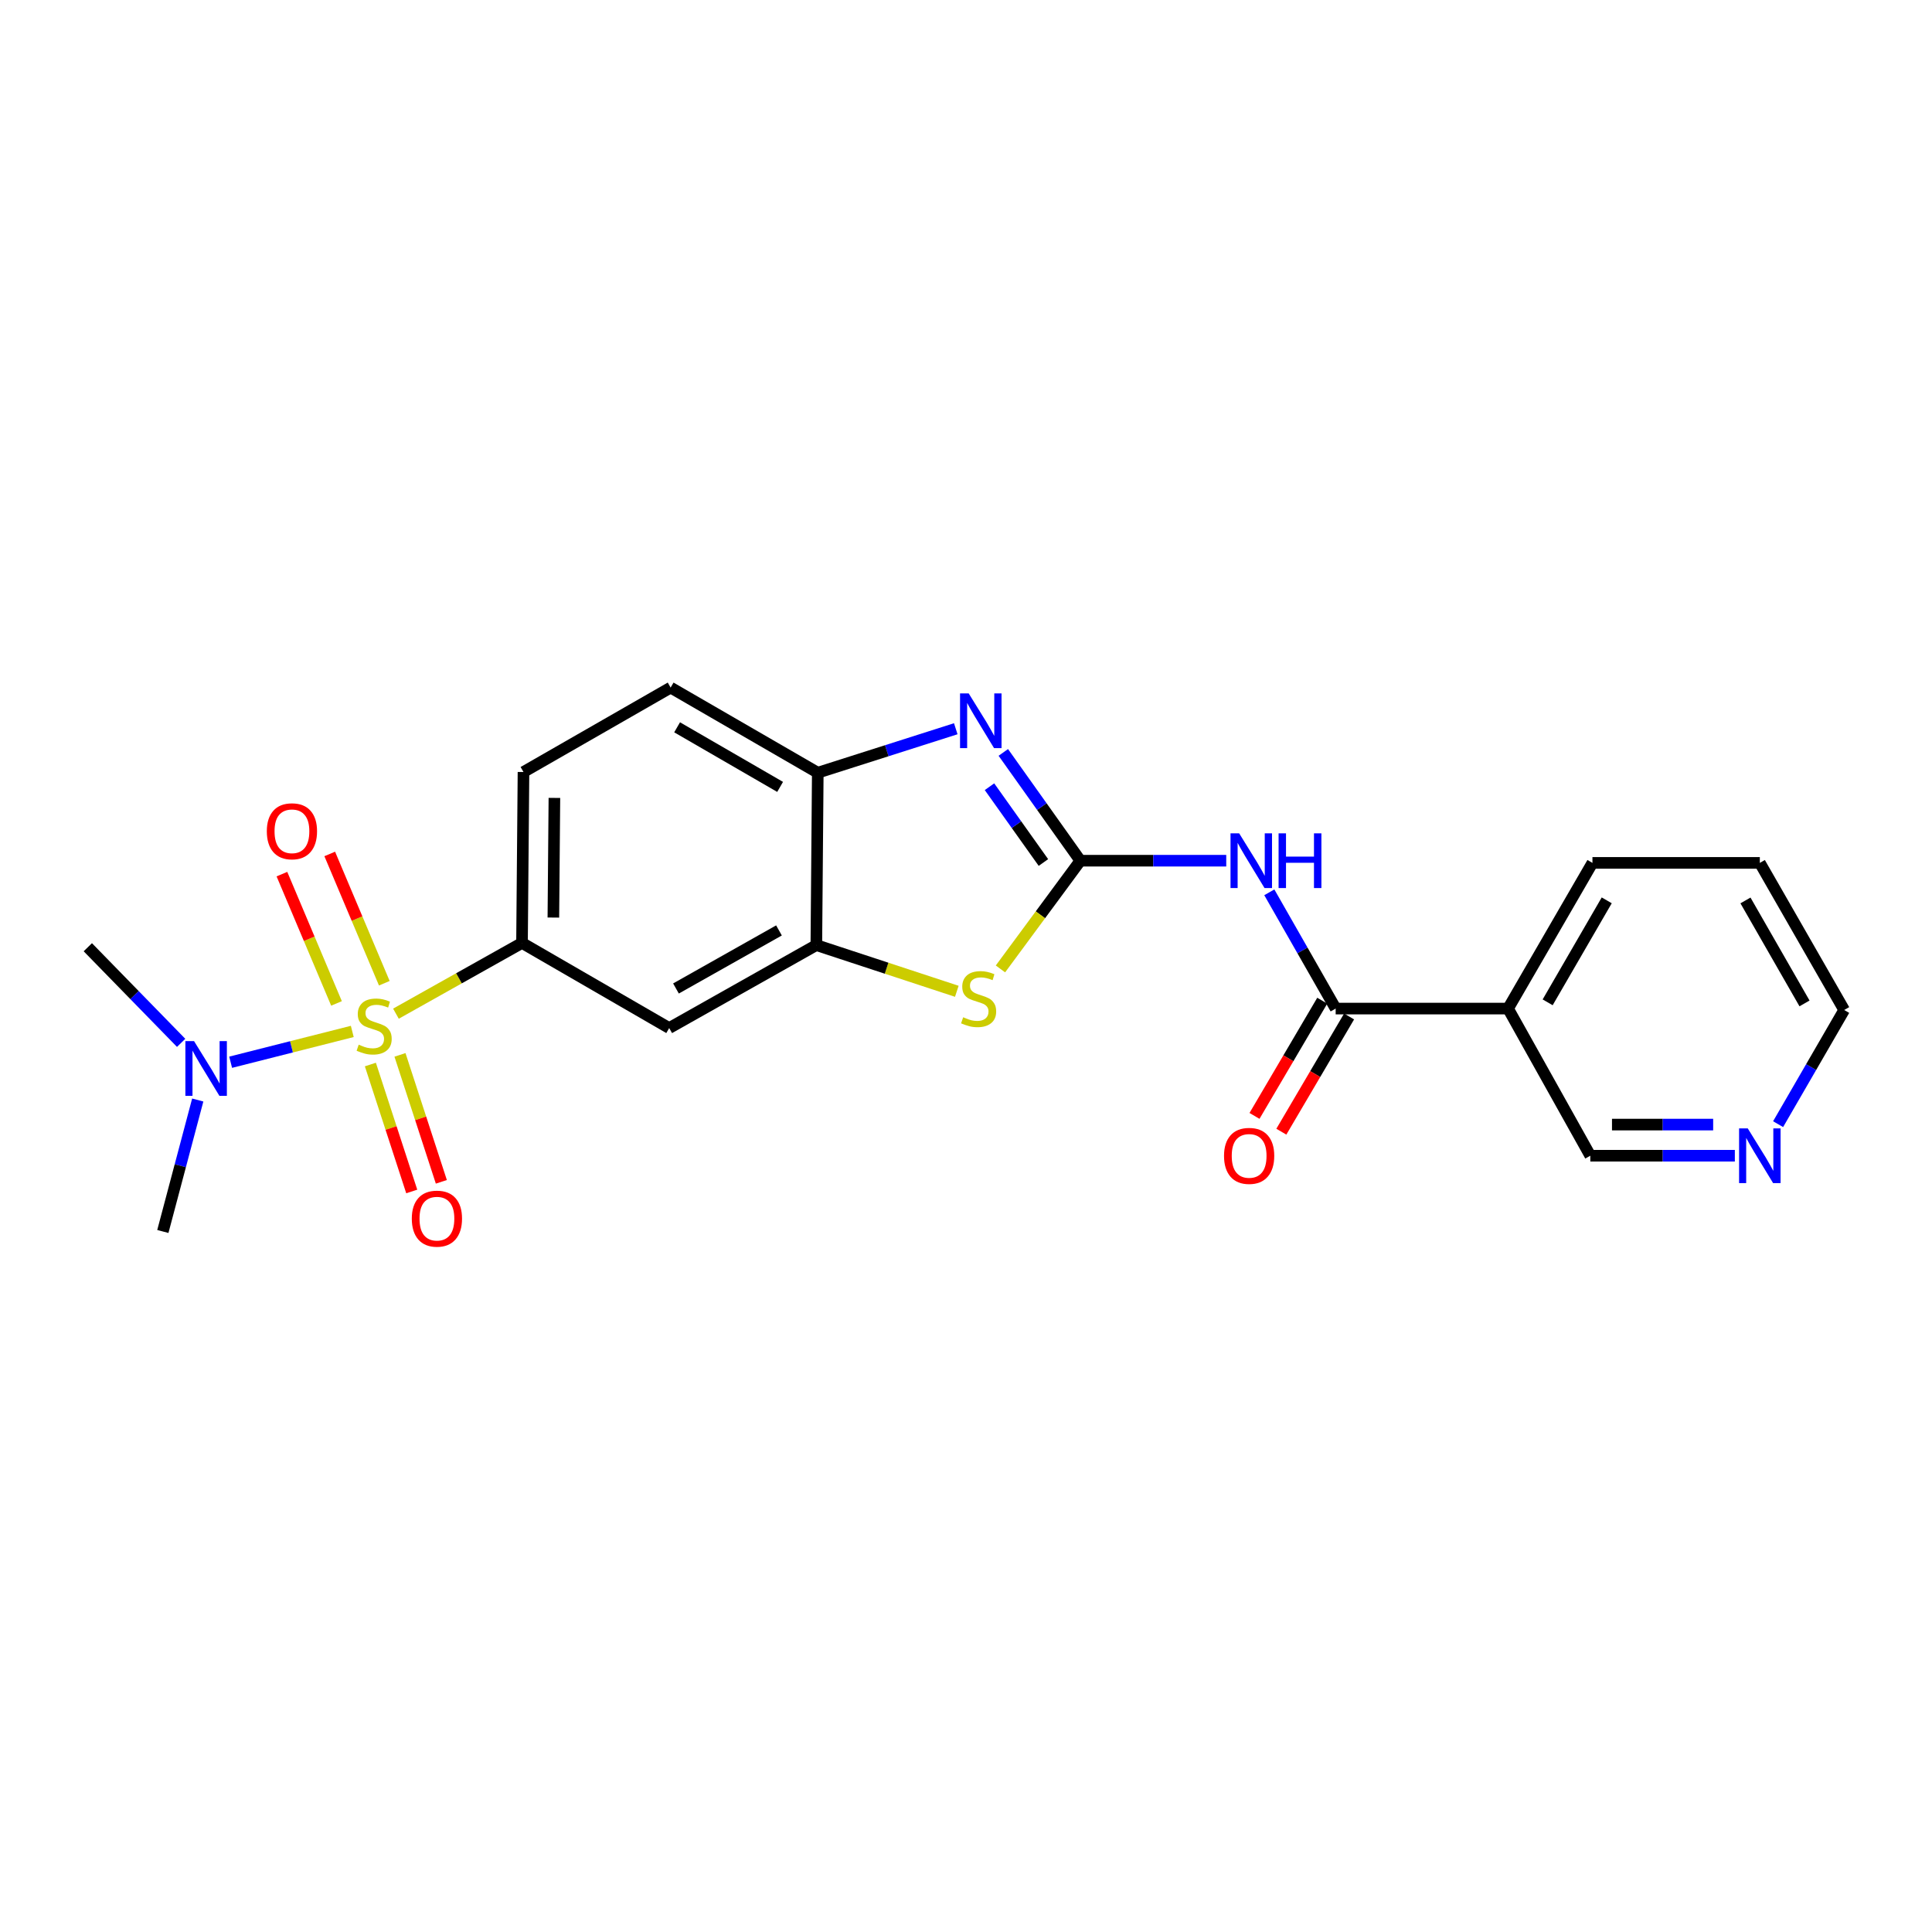 <?xml version='1.0' encoding='iso-8859-1'?>
<svg version='1.1' baseProfile='full'
              xmlns='http://www.w3.org/2000/svg'
                      xmlns:rdkit='http://www.rdkit.org/xml'
                      xmlns:xlink='http://www.w3.org/1999/xlink'
                  xml:space='preserve'
width='1000px' height='1000px' viewBox='0 0 1000 1000'>
<!-- END OF HEADER -->
<rect style='opacity:1.0;fill:#FFFFFF;stroke:none' width='1000' height='1000' x='0' y='0'> </rect>
<path class='bond-4' d='M 204.937,524.675 L 237.565,506.366' style='fill:none;fill-rule:evenodd;stroke:#CCCC00;stroke-width:6px;stroke-linecap:butt;stroke-linejoin:miter;stroke-opacity:1' />
<path class='bond-4' d='M 237.565,506.366 L 270.193,488.057' style='fill:none;fill-rule:evenodd;stroke:#000000;stroke-width:6px;stroke-linecap:butt;stroke-linejoin:miter;stroke-opacity:1' />
<path class='bond-10' d='M 182.34,533.869 L 150.861,541.841' style='fill:none;fill-rule:evenodd;stroke:#CCCC00;stroke-width:6px;stroke-linecap:butt;stroke-linejoin:miter;stroke-opacity:1' />
<path class='bond-10' d='M 150.861,541.841 L 119.382,549.814' style='fill:none;fill-rule:evenodd;stroke:#0000FF;stroke-width:6px;stroke-linecap:butt;stroke-linejoin:miter;stroke-opacity:1' />
<path class='bond-11' d='M 191.704,550.999 L 202.409,583.851' style='fill:none;fill-rule:evenodd;stroke:#CCCC00;stroke-width:6px;stroke-linecap:butt;stroke-linejoin:miter;stroke-opacity:1' />
<path class='bond-11' d='M 202.409,583.851 L 213.115,616.703' style='fill:none;fill-rule:evenodd;stroke:#FF0000;stroke-width:6px;stroke-linecap:butt;stroke-linejoin:miter;stroke-opacity:1' />
<path class='bond-11' d='M 207.028,546.005 L 217.734,578.857' style='fill:none;fill-rule:evenodd;stroke:#CCCC00;stroke-width:6px;stroke-linecap:butt;stroke-linejoin:miter;stroke-opacity:1' />
<path class='bond-11' d='M 217.734,578.857 L 228.439,611.709' style='fill:none;fill-rule:evenodd;stroke:#FF0000;stroke-width:6px;stroke-linecap:butt;stroke-linejoin:miter;stroke-opacity:1' />
<path class='bond-12' d='M 198.921,508.922 L 184.796,475.462' style='fill:none;fill-rule:evenodd;stroke:#CCCC00;stroke-width:6px;stroke-linecap:butt;stroke-linejoin:miter;stroke-opacity:1' />
<path class='bond-12' d='M 184.796,475.462 L 170.67,442.002' style='fill:none;fill-rule:evenodd;stroke:#FF0000;stroke-width:6px;stroke-linecap:butt;stroke-linejoin:miter;stroke-opacity:1' />
<path class='bond-12' d='M 174.173,519.369 L 160.048,485.909' style='fill:none;fill-rule:evenodd;stroke:#CCCC00;stroke-width:6px;stroke-linecap:butt;stroke-linejoin:miter;stroke-opacity:1' />
<path class='bond-12' d='M 160.048,485.909 L 145.923,452.449' style='fill:none;fill-rule:evenodd;stroke:#FF0000;stroke-width:6px;stroke-linecap:butt;stroke-linejoin:miter;stroke-opacity:1' />
<path class='bond-0' d='M 559.187,445.498 L 538.51,473.504' style='fill:none;fill-rule:evenodd;stroke:#000000;stroke-width:6px;stroke-linecap:butt;stroke-linejoin:miter;stroke-opacity:1' />
<path class='bond-0' d='M 538.51,473.504 L 517.833,501.509' style='fill:none;fill-rule:evenodd;stroke:#CCCC00;stroke-width:6px;stroke-linecap:butt;stroke-linejoin:miter;stroke-opacity:1' />
<path class='bond-2' d='M 559.187,445.498 L 596.944,445.498' style='fill:none;fill-rule:evenodd;stroke:#000000;stroke-width:6px;stroke-linecap:butt;stroke-linejoin:miter;stroke-opacity:1' />
<path class='bond-2' d='M 596.944,445.498 L 634.701,445.498' style='fill:none;fill-rule:evenodd;stroke:#0000FF;stroke-width:6px;stroke-linecap:butt;stroke-linejoin:miter;stroke-opacity:1' />
<path class='bond-24' d='M 559.187,445.498 L 539.249,417.475' style='fill:none;fill-rule:evenodd;stroke:#000000;stroke-width:6px;stroke-linecap:butt;stroke-linejoin:miter;stroke-opacity:1' />
<path class='bond-24' d='M 539.249,417.475 L 519.311,389.451' style='fill:none;fill-rule:evenodd;stroke:#0000FF;stroke-width:6px;stroke-linecap:butt;stroke-linejoin:miter;stroke-opacity:1' />
<path class='bond-24' d='M 540.072,446.435 L 526.116,426.818' style='fill:none;fill-rule:evenodd;stroke:#000000;stroke-width:6px;stroke-linecap:butt;stroke-linejoin:miter;stroke-opacity:1' />
<path class='bond-24' d='M 526.116,426.818 L 512.16,407.202' style='fill:none;fill-rule:evenodd;stroke:#0000FF;stroke-width:6px;stroke-linecap:butt;stroke-linejoin:miter;stroke-opacity:1' />
<path class='bond-1' d='M 494.702,377.197 L 458.992,388.578' style='fill:none;fill-rule:evenodd;stroke:#0000FF;stroke-width:6px;stroke-linecap:butt;stroke-linejoin:miter;stroke-opacity:1' />
<path class='bond-1' d='M 458.992,388.578 L 423.281,399.958' style='fill:none;fill-rule:evenodd;stroke:#000000;stroke-width:6px;stroke-linecap:butt;stroke-linejoin:miter;stroke-opacity:1' />
<path class='bond-5' d='M 656.993,461.862 L 674.166,491.95' style='fill:none;fill-rule:evenodd;stroke:#0000FF;stroke-width:6px;stroke-linecap:butt;stroke-linejoin:miter;stroke-opacity:1' />
<path class='bond-5' d='M 674.166,491.95 L 691.34,522.038' style='fill:none;fill-rule:evenodd;stroke:#000000;stroke-width:6px;stroke-linecap:butt;stroke-linejoin:miter;stroke-opacity:1' />
<path class='bond-3' d='M 495.246,513.096 L 458.892,501.141' style='fill:none;fill-rule:evenodd;stroke:#CCCC00;stroke-width:6px;stroke-linecap:butt;stroke-linejoin:miter;stroke-opacity:1' />
<path class='bond-3' d='M 458.892,501.141 L 422.538,489.185' style='fill:none;fill-rule:evenodd;stroke:#000000;stroke-width:6px;stroke-linecap:butt;stroke-linejoin:miter;stroke-opacity:1' />
<path class='bond-8' d='M 270.193,488.057 L 346.375,532.12' style='fill:none;fill-rule:evenodd;stroke:#000000;stroke-width:6px;stroke-linecap:butt;stroke-linejoin:miter;stroke-opacity:1' />
<path class='bond-14' d='M 270.193,488.057 L 270.954,399.591' style='fill:none;fill-rule:evenodd;stroke:#000000;stroke-width:6px;stroke-linecap:butt;stroke-linejoin:miter;stroke-opacity:1' />
<path class='bond-14' d='M 286.424,474.926 L 286.957,412.999' style='fill:none;fill-rule:evenodd;stroke:#000000;stroke-width:6px;stroke-linecap:butt;stroke-linejoin:miter;stroke-opacity:1' />
<path class='bond-9' d='M 691.34,522.038 L 780.567,522.038' style='fill:none;fill-rule:evenodd;stroke:#000000;stroke-width:6px;stroke-linecap:butt;stroke-linejoin:miter;stroke-opacity:1' />
<path class='bond-13' d='M 684.393,517.953 L 666.859,547.77' style='fill:none;fill-rule:evenodd;stroke:#000000;stroke-width:6px;stroke-linecap:butt;stroke-linejoin:miter;stroke-opacity:1' />
<path class='bond-13' d='M 666.859,547.77 L 649.325,577.588' style='fill:none;fill-rule:evenodd;stroke:#FF0000;stroke-width:6px;stroke-linecap:butt;stroke-linejoin:miter;stroke-opacity:1' />
<path class='bond-13' d='M 698.287,526.123 L 680.752,555.94' style='fill:none;fill-rule:evenodd;stroke:#000000;stroke-width:6px;stroke-linecap:butt;stroke-linejoin:miter;stroke-opacity:1' />
<path class='bond-13' d='M 680.752,555.94 L 663.218,585.758' style='fill:none;fill-rule:evenodd;stroke:#FF0000;stroke-width:6px;stroke-linecap:butt;stroke-linejoin:miter;stroke-opacity:1' />
<path class='bond-6' d='M 422.538,489.185 L 346.375,532.12' style='fill:none;fill-rule:evenodd;stroke:#000000;stroke-width:6px;stroke-linecap:butt;stroke-linejoin:miter;stroke-opacity:1' />
<path class='bond-6' d='M 403.199,481.586 L 349.884,511.64' style='fill:none;fill-rule:evenodd;stroke:#000000;stroke-width:6px;stroke-linecap:butt;stroke-linejoin:miter;stroke-opacity:1' />
<path class='bond-23' d='M 422.538,489.185 L 423.281,399.958' style='fill:none;fill-rule:evenodd;stroke:#000000;stroke-width:6px;stroke-linecap:butt;stroke-linejoin:miter;stroke-opacity:1' />
<path class='bond-7' d='M 423.281,399.958 L 347.118,355.895' style='fill:none;fill-rule:evenodd;stroke:#000000;stroke-width:6px;stroke-linecap:butt;stroke-linejoin:miter;stroke-opacity:1' />
<path class='bond-7' d='M 403.786,407.299 L 350.471,376.455' style='fill:none;fill-rule:evenodd;stroke:#000000;stroke-width:6px;stroke-linecap:butt;stroke-linejoin:miter;stroke-opacity:1' />
<path class='bond-17' d='M 780.567,522.038 L 823.144,598.202' style='fill:none;fill-rule:evenodd;stroke:#000000;stroke-width:6px;stroke-linecap:butt;stroke-linejoin:miter;stroke-opacity:1' />
<path class='bond-18' d='M 780.567,522.038 L 824.246,446.627' style='fill:none;fill-rule:evenodd;stroke:#000000;stroke-width:6px;stroke-linecap:butt;stroke-linejoin:miter;stroke-opacity:1' />
<path class='bond-18' d='M 801.066,518.804 L 831.641,466.016' style='fill:none;fill-rule:evenodd;stroke:#000000;stroke-width:6px;stroke-linecap:butt;stroke-linejoin:miter;stroke-opacity:1' />
<path class='bond-19' d='M 93.76,539.779 L 69.607,515.033' style='fill:none;fill-rule:evenodd;stroke:#0000FF;stroke-width:6px;stroke-linecap:butt;stroke-linejoin:miter;stroke-opacity:1' />
<path class='bond-19' d='M 69.607,515.033 L 45.455,490.287' style='fill:none;fill-rule:evenodd;stroke:#000000;stroke-width:6px;stroke-linecap:butt;stroke-linejoin:miter;stroke-opacity:1' />
<path class='bond-20' d='M 102.353,569.371 L 93.321,603.391' style='fill:none;fill-rule:evenodd;stroke:#0000FF;stroke-width:6px;stroke-linecap:butt;stroke-linejoin:miter;stroke-opacity:1' />
<path class='bond-20' d='M 93.321,603.391 L 84.288,637.411' style='fill:none;fill-rule:evenodd;stroke:#000000;stroke-width:6px;stroke-linecap:butt;stroke-linejoin:miter;stroke-opacity:1' />
<path class='bond-15' d='M 270.954,399.591 L 347.118,355.895' style='fill:none;fill-rule:evenodd;stroke:#000000;stroke-width:6px;stroke-linecap:butt;stroke-linejoin:miter;stroke-opacity:1' />
<path class='bond-16' d='M 897.952,598.202 L 860.548,598.202' style='fill:none;fill-rule:evenodd;stroke:#0000FF;stroke-width:6px;stroke-linecap:butt;stroke-linejoin:miter;stroke-opacity:1' />
<path class='bond-16' d='M 860.548,598.202 L 823.144,598.202' style='fill:none;fill-rule:evenodd;stroke:#000000;stroke-width:6px;stroke-linecap:butt;stroke-linejoin:miter;stroke-opacity:1' />
<path class='bond-16' d='M 886.731,582.084 L 860.548,582.084' style='fill:none;fill-rule:evenodd;stroke:#0000FF;stroke-width:6px;stroke-linecap:butt;stroke-linejoin:miter;stroke-opacity:1' />
<path class='bond-16' d='M 860.548,582.084 L 834.365,582.084' style='fill:none;fill-rule:evenodd;stroke:#000000;stroke-width:6px;stroke-linecap:butt;stroke-linejoin:miter;stroke-opacity:1' />
<path class='bond-25' d='M 920.343,581.863 L 937.444,552.317' style='fill:none;fill-rule:evenodd;stroke:#0000FF;stroke-width:6px;stroke-linecap:butt;stroke-linejoin:miter;stroke-opacity:1' />
<path class='bond-25' d='M 937.444,552.317 L 954.545,522.772' style='fill:none;fill-rule:evenodd;stroke:#000000;stroke-width:6px;stroke-linecap:butt;stroke-linejoin:miter;stroke-opacity:1' />
<path class='bond-22' d='M 824.246,446.627 L 910.885,446.627' style='fill:none;fill-rule:evenodd;stroke:#000000;stroke-width:6px;stroke-linecap:butt;stroke-linejoin:miter;stroke-opacity:1' />
<path class='bond-21' d='M 954.545,522.772 L 910.885,446.627' style='fill:none;fill-rule:evenodd;stroke:#000000;stroke-width:6px;stroke-linecap:butt;stroke-linejoin:miter;stroke-opacity:1' />
<path class='bond-21' d='M 934.014,519.367 L 903.452,466.065' style='fill:none;fill-rule:evenodd;stroke:#000000;stroke-width:6px;stroke-linecap:butt;stroke-linejoin:miter;stroke-opacity:1' />
<path  class='atom-0' d='M 185.663 540.721
Q 185.983 540.841, 187.303 541.401
Q 188.623 541.961, 190.063 542.321
Q 191.543 542.641, 192.983 542.641
Q 195.663 542.641, 197.223 541.361
Q 198.783 540.041, 198.783 537.761
Q 198.783 536.201, 197.983 535.241
Q 197.223 534.281, 196.023 533.761
Q 194.823 533.241, 192.823 532.641
Q 190.303 531.881, 188.783 531.161
Q 187.303 530.441, 186.223 528.921
Q 185.183 527.401, 185.183 524.841
Q 185.183 521.281, 187.583 519.081
Q 190.023 516.881, 194.823 516.881
Q 198.103 516.881, 201.823 518.441
L 200.903 521.521
Q 197.503 520.121, 194.943 520.121
Q 192.183 520.121, 190.663 521.281
Q 189.143 522.401, 189.183 524.361
Q 189.183 525.881, 189.943 526.801
Q 190.743 527.721, 191.863 528.241
Q 193.023 528.761, 194.943 529.361
Q 197.503 530.161, 199.023 530.961
Q 200.543 531.761, 201.623 533.401
Q 202.743 535.001, 202.743 537.761
Q 202.743 541.681, 200.103 543.801
Q 197.503 545.881, 193.143 545.881
Q 190.623 545.881, 188.703 545.321
Q 186.823 544.801, 184.583 543.881
L 185.663 540.721
' fill='#CCCC00'/>
<path  class='atom-2' d='M 501.396 358.909
L 510.676 373.909
Q 511.596 375.389, 513.076 378.069
Q 514.556 380.749, 514.636 380.909
L 514.636 358.909
L 518.396 358.909
L 518.396 387.229
L 514.516 387.229
L 504.556 370.829
Q 503.396 368.909, 502.156 366.709
Q 500.956 364.509, 500.596 363.829
L 500.596 387.229
L 496.916 387.229
L 496.916 358.909
L 501.396 358.909
' fill='#0000FF'/>
<path  class='atom-3' d='M 641.393 431.338
L 650.673 446.338
Q 651.593 447.818, 653.073 450.498
Q 654.553 453.178, 654.633 453.338
L 654.633 431.338
L 658.393 431.338
L 658.393 459.658
L 654.513 459.658
L 644.553 443.258
Q 643.393 441.338, 642.153 439.138
Q 640.953 436.938, 640.593 436.258
L 640.593 459.658
L 636.913 459.658
L 636.913 431.338
L 641.393 431.338
' fill='#0000FF'/>
<path  class='atom-3' d='M 661.793 431.338
L 665.633 431.338
L 665.633 443.378
L 680.113 443.378
L 680.113 431.338
L 683.953 431.338
L 683.953 459.658
L 680.113 459.658
L 680.113 446.578
L 665.633 446.578
L 665.633 459.658
L 661.793 459.658
L 661.793 431.338
' fill='#0000FF'/>
<path  class='atom-4' d='M 498.536 526.529
Q 498.856 526.649, 500.176 527.209
Q 501.496 527.769, 502.936 528.129
Q 504.416 528.449, 505.856 528.449
Q 508.536 528.449, 510.096 527.169
Q 511.656 525.849, 511.656 523.569
Q 511.656 522.009, 510.856 521.049
Q 510.096 520.089, 508.896 519.569
Q 507.696 519.049, 505.696 518.449
Q 503.176 517.689, 501.656 516.969
Q 500.176 516.249, 499.096 514.729
Q 498.056 513.209, 498.056 510.649
Q 498.056 507.089, 500.456 504.889
Q 502.896 502.689, 507.696 502.689
Q 510.976 502.689, 514.696 504.249
L 513.776 507.329
Q 510.376 505.929, 507.816 505.929
Q 505.056 505.929, 503.536 507.089
Q 502.016 508.209, 502.056 510.169
Q 502.056 511.689, 502.816 512.609
Q 503.616 513.529, 504.736 514.049
Q 505.896 514.569, 507.816 515.169
Q 510.376 515.969, 511.896 516.769
Q 513.416 517.569, 514.496 519.209
Q 515.616 520.809, 515.616 523.569
Q 515.616 527.489, 512.976 529.609
Q 510.376 531.689, 506.016 531.689
Q 503.496 531.689, 501.576 531.129
Q 499.696 530.609, 497.456 529.689
L 498.536 526.529
' fill='#CCCC00'/>
<path  class='atom-11' d='M 100.432 538.868
L 109.712 553.868
Q 110.632 555.348, 112.112 558.028
Q 113.592 560.708, 113.672 560.868
L 113.672 538.868
L 117.432 538.868
L 117.432 567.188
L 113.552 567.188
L 103.592 550.788
Q 102.432 548.868, 101.192 546.668
Q 99.992 544.468, 99.632 543.788
L 99.632 567.188
L 95.952 567.188
L 95.952 538.868
L 100.432 538.868
' fill='#0000FF'/>
<path  class='atom-12' d='M 213.148 630.767
Q 213.148 623.967, 216.508 620.167
Q 219.868 616.367, 226.148 616.367
Q 232.428 616.367, 235.788 620.167
Q 239.148 623.967, 239.148 630.767
Q 239.148 637.647, 235.748 641.567
Q 232.348 645.447, 226.148 645.447
Q 219.908 645.447, 216.508 641.567
Q 213.148 637.687, 213.148 630.767
M 226.148 642.247
Q 230.468 642.247, 232.788 639.367
Q 235.148 636.447, 235.148 630.767
Q 235.148 625.207, 232.788 622.407
Q 230.468 619.567, 226.148 619.567
Q 221.828 619.567, 219.468 622.367
Q 217.148 625.167, 217.148 630.767
Q 217.148 636.487, 219.468 639.367
Q 221.828 642.247, 226.148 642.247
' fill='#FF0000'/>
<path  class='atom-13' d='M 138.104 430.267
Q 138.104 423.467, 141.464 419.667
Q 144.824 415.867, 151.104 415.867
Q 157.384 415.867, 160.744 419.667
Q 164.104 423.467, 164.104 430.267
Q 164.104 437.147, 160.704 441.067
Q 157.304 444.947, 151.104 444.947
Q 144.864 444.947, 141.464 441.067
Q 138.104 437.187, 138.104 430.267
M 151.104 441.747
Q 155.424 441.747, 157.744 438.867
Q 160.104 435.947, 160.104 430.267
Q 160.104 424.707, 157.744 421.907
Q 155.424 419.067, 151.104 419.067
Q 146.784 419.067, 144.424 421.867
Q 142.104 424.667, 142.104 430.267
Q 142.104 435.987, 144.424 438.867
Q 146.784 441.747, 151.104 441.747
' fill='#FF0000'/>
<path  class='atom-14' d='M 633.552 598.282
Q 633.552 591.482, 636.912 587.682
Q 640.272 583.882, 646.552 583.882
Q 652.832 583.882, 656.192 587.682
Q 659.552 591.482, 659.552 598.282
Q 659.552 605.162, 656.152 609.082
Q 652.752 612.962, 646.552 612.962
Q 640.312 612.962, 636.912 609.082
Q 633.552 605.202, 633.552 598.282
M 646.552 609.762
Q 650.872 609.762, 653.192 606.882
Q 655.552 603.962, 655.552 598.282
Q 655.552 592.722, 653.192 589.922
Q 650.872 587.082, 646.552 587.082
Q 642.232 587.082, 639.872 589.882
Q 637.552 592.682, 637.552 598.282
Q 637.552 604.002, 639.872 606.882
Q 642.232 609.762, 646.552 609.762
' fill='#FF0000'/>
<path  class='atom-17' d='M 904.625 584.042
L 913.905 599.042
Q 914.825 600.522, 916.305 603.202
Q 917.785 605.882, 917.865 606.042
L 917.865 584.042
L 921.625 584.042
L 921.625 612.362
L 917.745 612.362
L 907.785 595.962
Q 906.625 594.042, 905.385 591.842
Q 904.185 589.642, 903.825 588.962
L 903.825 612.362
L 900.145 612.362
L 900.145 584.042
L 904.625 584.042
' fill='#0000FF'/>
</svg>
